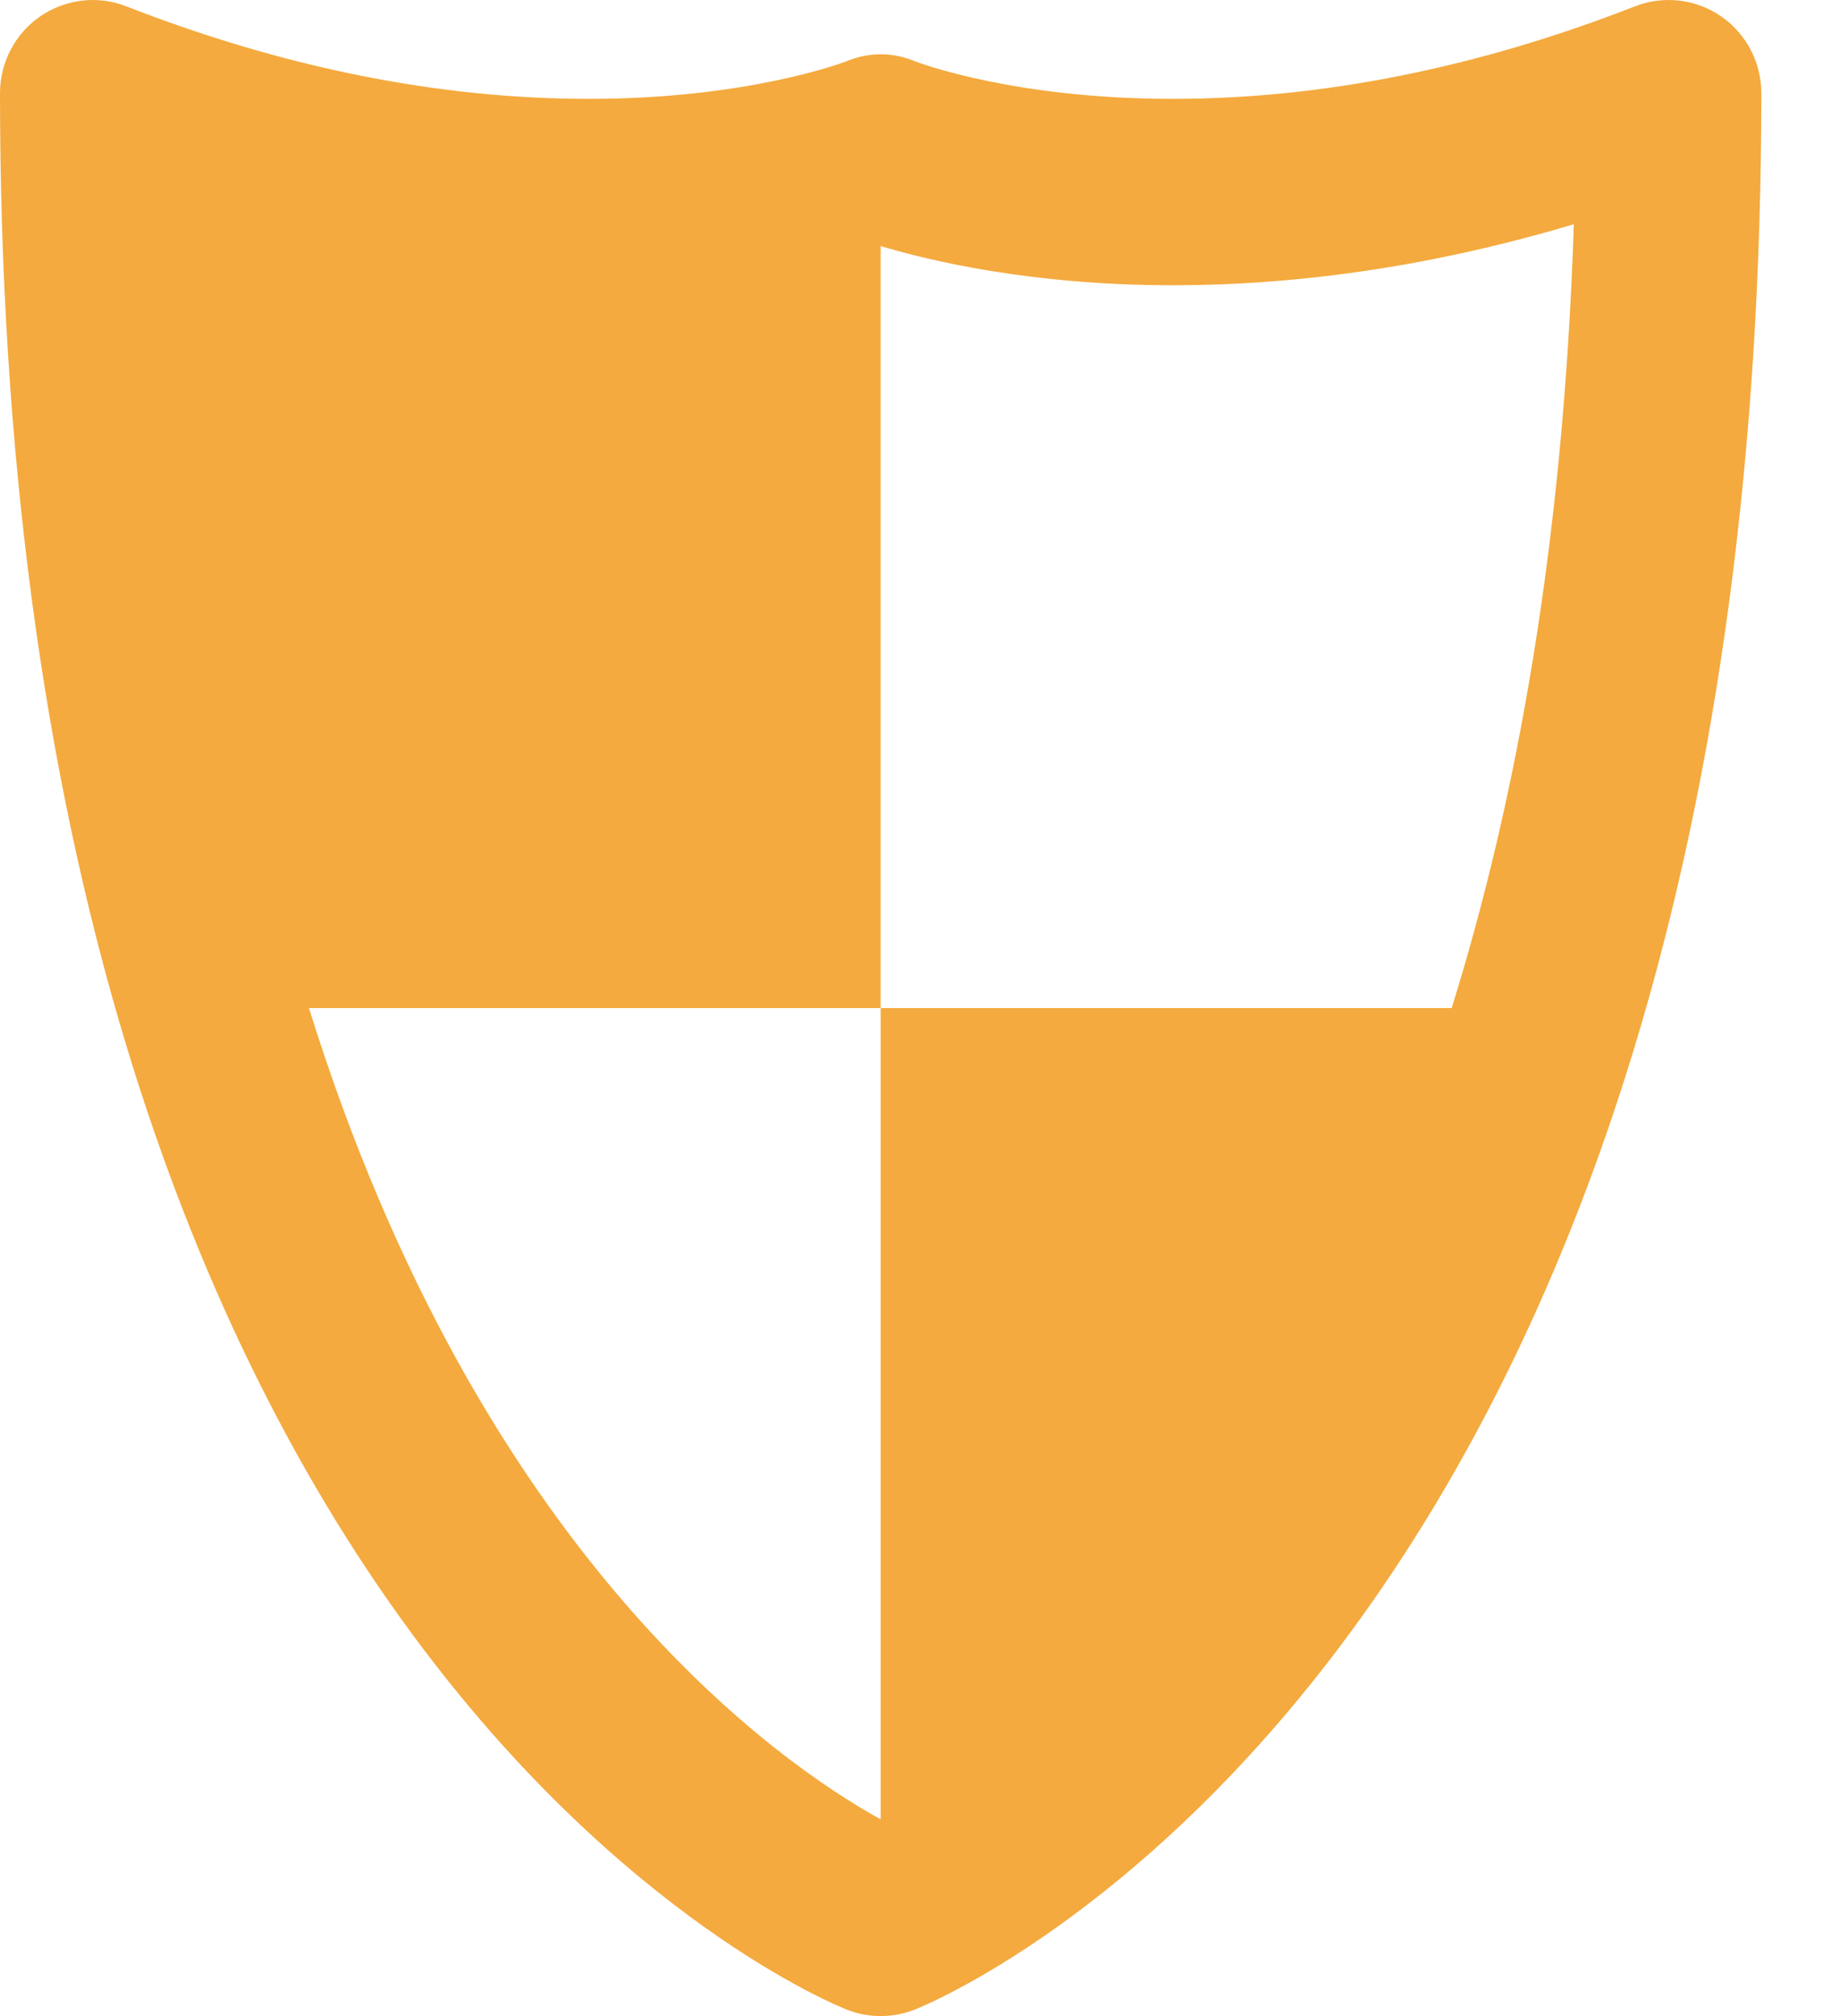 <svg width="21" height="23" viewBox="0 0 21 23" fill="none" xmlns="http://www.w3.org/2000/svg">
<path d="M19.642 0.186C19.354 -0.012 18.987 -0.055 18.661 0.072C16.866 0.773 15.09 1.128 13.383 1.128C11.597 1.128 10.511 0.726 10.447 0.701C10.186 0.592 9.916 0.592 9.656 0.701C9.592 0.725 8.506 1.128 6.719 1.128C5.013 1.128 3.237 0.773 1.441 0.072C1.116 -0.055 0.749 -0.012 0.46 0.186C0.172 0.384 0 0.712 0 1.063C0 5.128 0.488 8.794 1.451 11.959C2.233 14.526 3.327 16.775 4.704 18.642C7.107 21.9 9.564 22.887 9.668 22.928C9.791 22.976 9.921 23 10.051 23C10.181 23 10.312 22.976 10.435 22.928C10.538 22.887 12.995 21.9 15.398 18.642C16.775 16.775 17.87 14.526 18.651 11.959C19.614 8.794 20.102 5.128 20.102 1.063C20.102 0.712 19.93 0.384 19.642 0.186ZM16.568 11.5H10.051V20.752C10.05 20.753 10.049 20.754 10.048 20.754C8.901 20.121 5.479 17.77 3.526 11.5H10.051V2.807C10.624 2.979 11.786 3.254 13.383 3.254C14.881 3.254 16.416 3.02 17.962 2.558C17.845 6.211 17.3 9.152 16.568 11.5Z" fill="#F4AA3E"/>
</svg>
